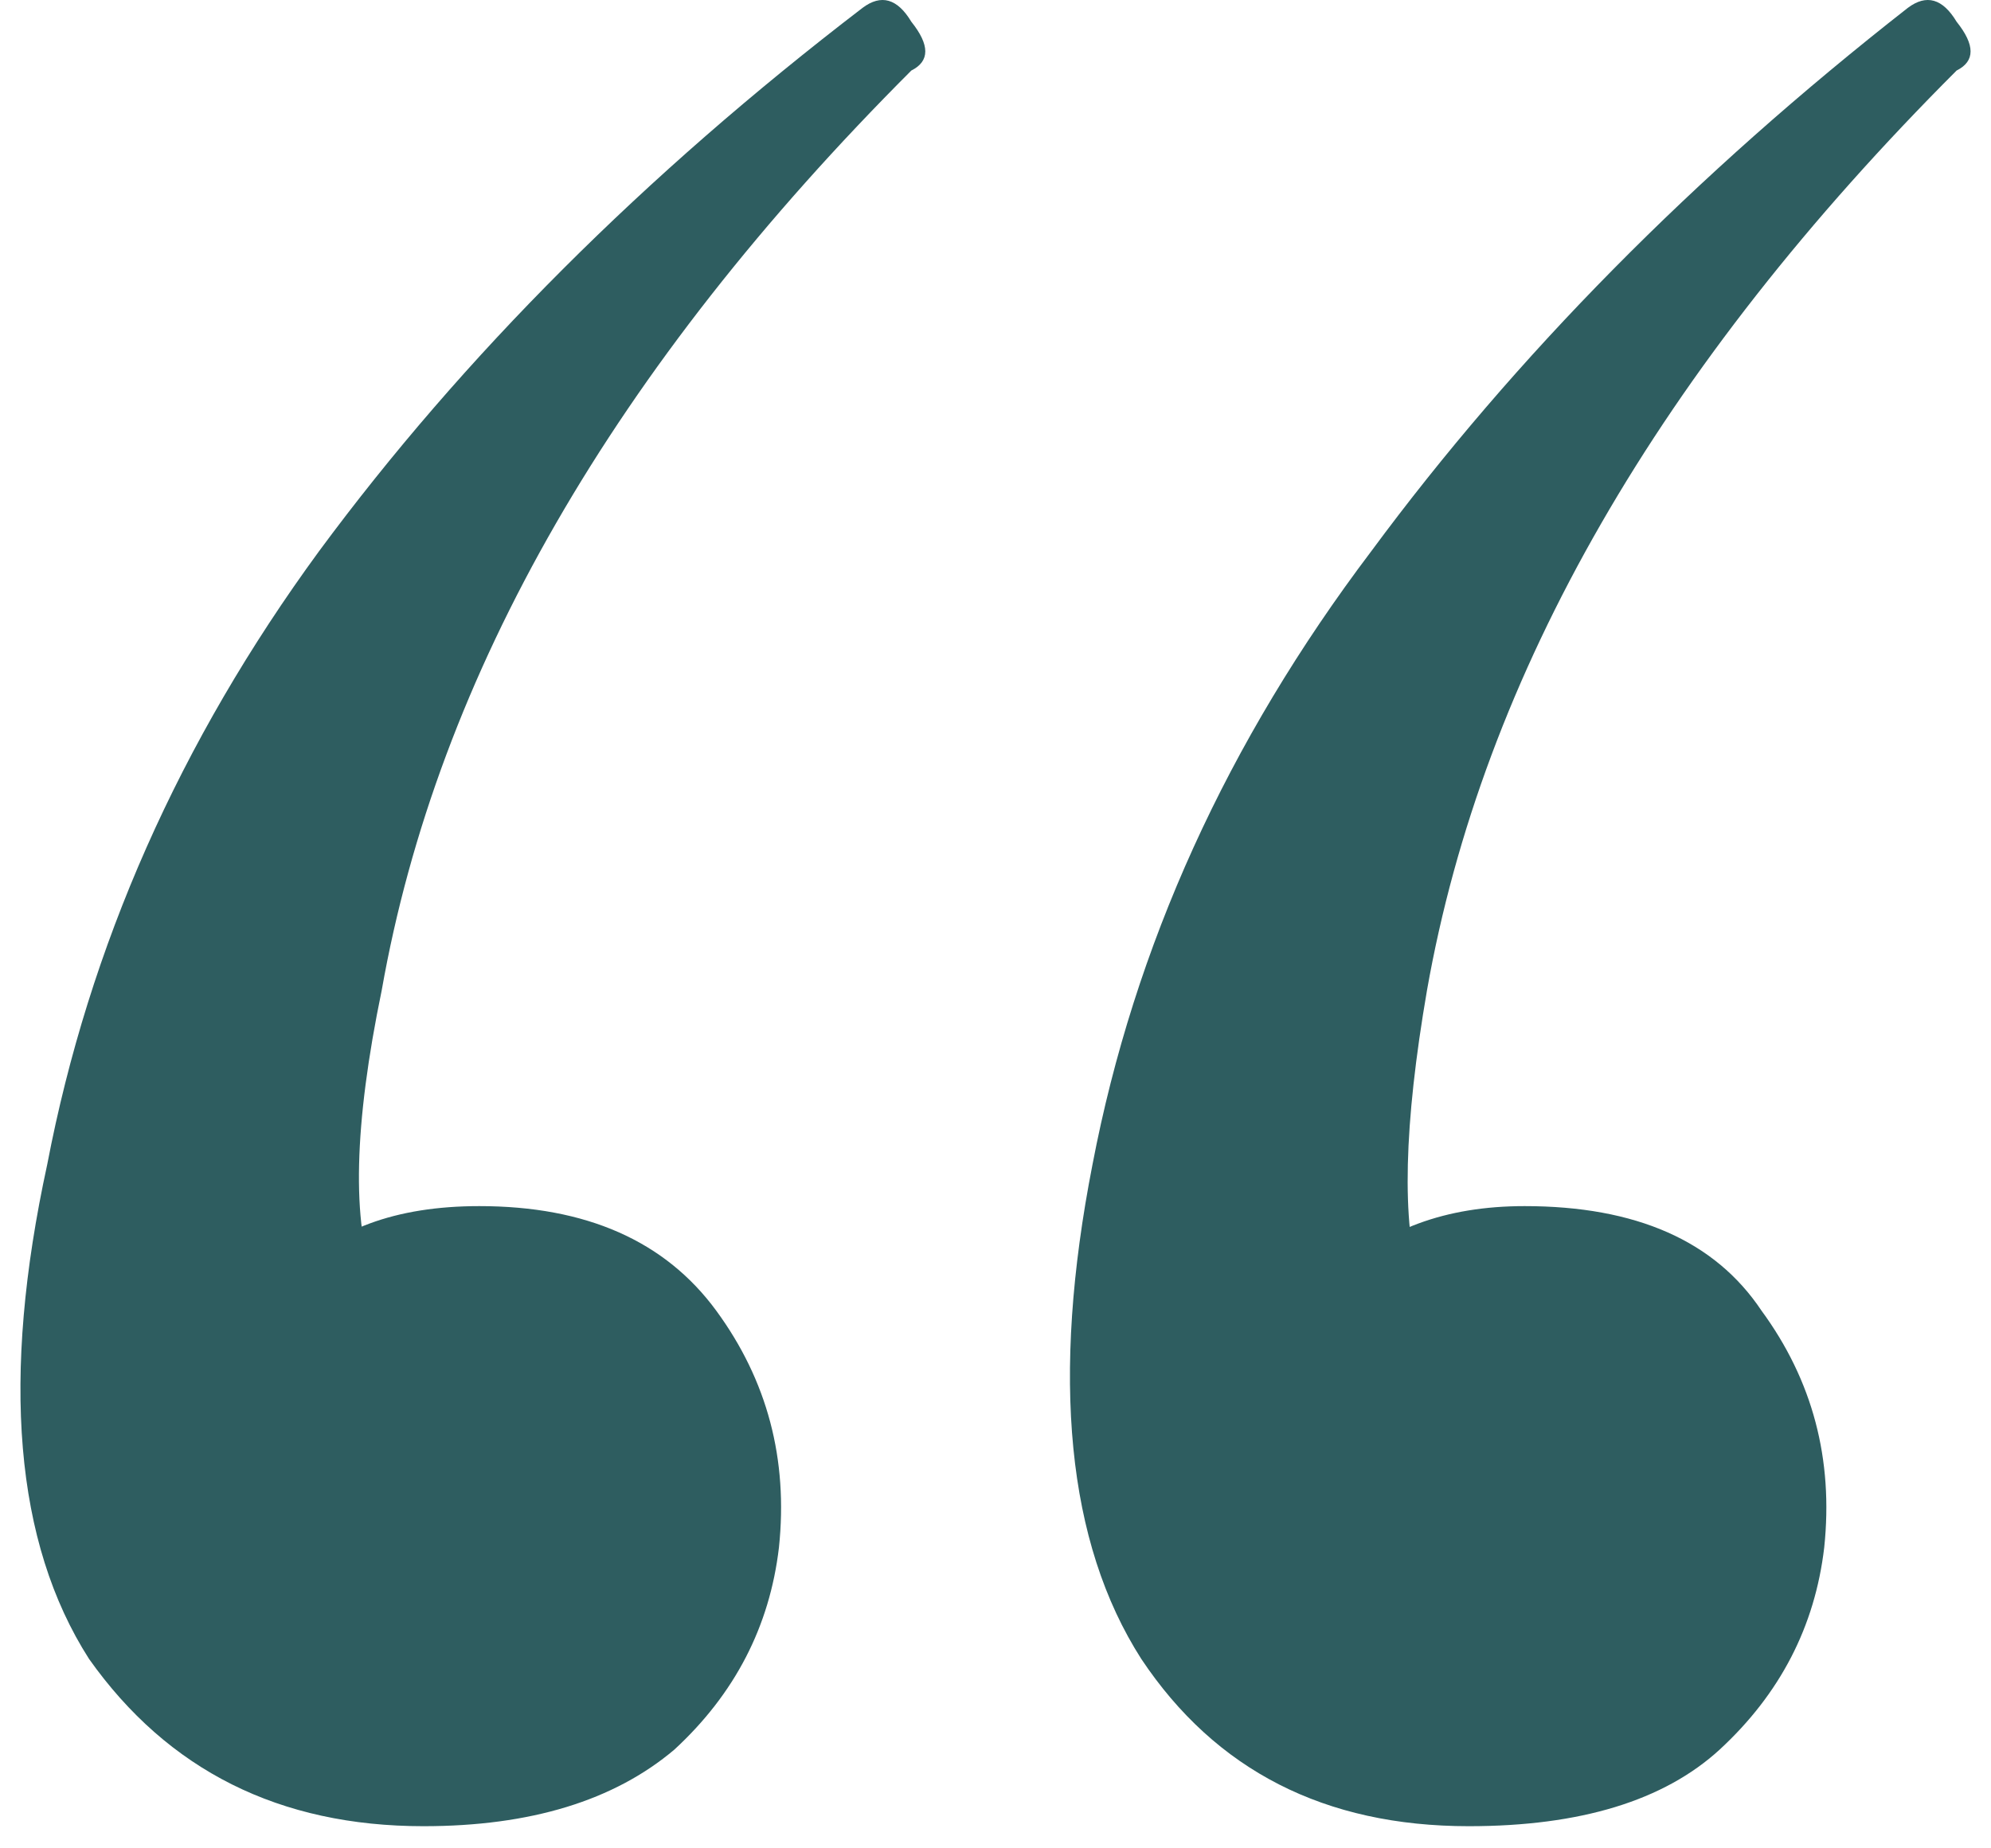 <svg width="56" height="52" viewBox="0 0 56 52" fill="none" xmlns="http://www.w3.org/2000/svg">
<path d="M24.261 0.221C24.784 -0.172 25.241 -0.041 25.633 0.612C26.156 1.266 26.156 1.723 25.633 1.984C21.452 6.166 18.12 10.412 15.637 14.725C13.154 19.037 11.521 23.414 10.737 27.857C9.953 31.646 9.888 34.39 10.541 36.089C11.194 37.657 11.782 38.702 12.305 39.224L6.621 41.577C6.49 38.963 7.013 37.069 8.189 35.892C9.365 34.586 11.129 33.932 13.481 33.932C16.486 33.932 18.708 34.913 20.145 36.873C21.582 38.833 22.17 41.054 21.909 43.536C21.648 45.758 20.668 47.653 18.969 49.221C17.27 50.658 14.918 51.377 11.913 51.377C7.862 51.377 4.726 49.809 2.505 46.672C0.414 43.406 0.022 38.767 1.329 32.757C2.505 26.615 5.053 20.866 8.973 15.508C13.024 10.021 18.12 4.925 24.261 0.221ZM53.661 0.221C54.184 -0.172 54.641 -0.041 55.033 0.612C55.556 1.266 55.556 1.723 55.033 1.984C50.852 6.166 47.52 10.412 45.037 14.725C42.554 19.037 40.921 23.414 40.137 27.857C39.484 31.646 39.418 34.39 39.941 36.089C40.594 37.657 41.248 38.702 41.901 39.224L36.021 41.577C35.89 38.963 36.413 37.069 37.589 35.892C38.896 34.586 40.66 33.932 42.881 33.932C46.017 33.932 48.238 34.913 49.545 36.873C50.982 38.833 51.57 41.054 51.309 43.536C51.048 45.758 50.068 47.653 48.369 49.221C46.801 50.658 44.449 51.377 41.313 51.377C37.262 51.377 34.192 49.809 32.101 46.672C30.01 43.406 29.553 38.767 30.729 32.757C31.905 26.615 34.518 20.866 38.569 15.508C42.62 10.021 47.65 4.925 53.661 0.221Z" fill="#2E5D60"/>
</svg>
